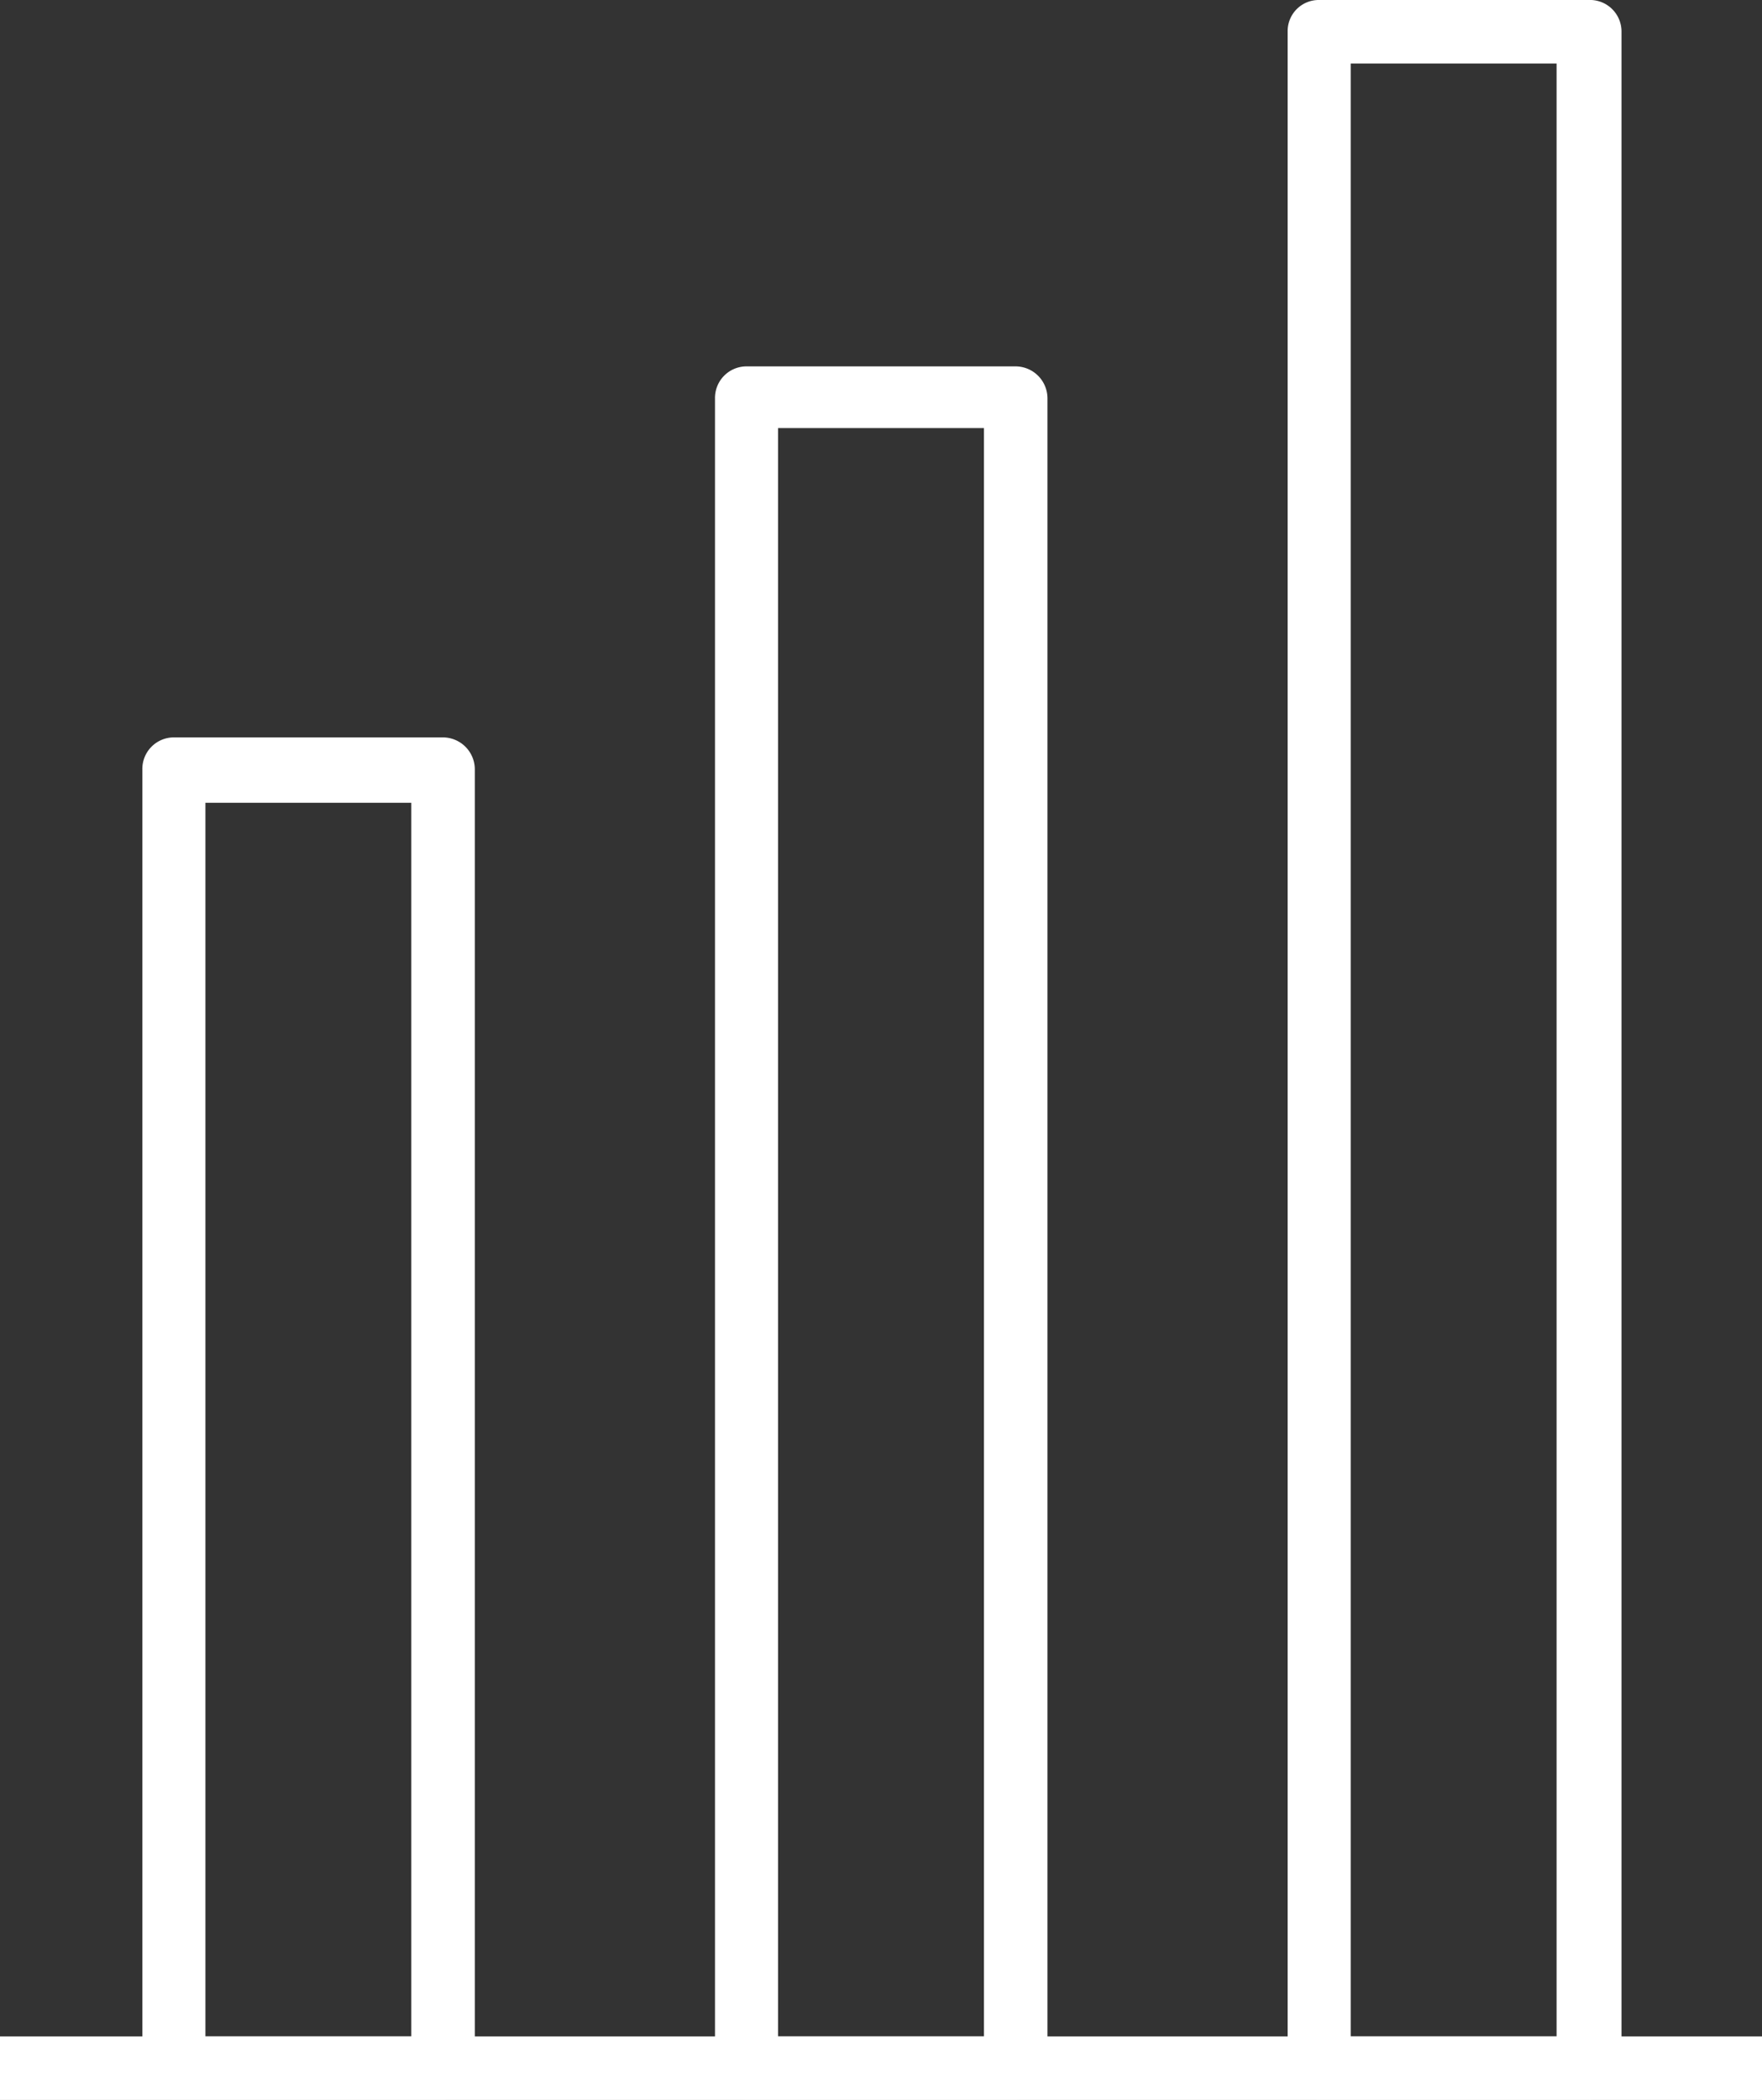 <svg id="Layer_1" data-name="Layer 1" xmlns="http://www.w3.org/2000/svg" viewBox="0 0 38 45.28"><rect x="0" y="0" width="38" height="45.28" fill="#333333" stroke="none"/><path d="M9.59,45.53H3.78a.67.67,0,0,1-.68-.68v-28a.68.68,0,0,1,.68-.69H9.59a.69.69,0,0,1,.68.69v28A.68.68,0,0,1,9.59,45.53ZM4.46,44.17H8.9V17.57H4.46Z" transform="translate(-0.03 -0.26)" style="fill:#fff"/><path d="M21.93,45.53h-5.8a.67.67,0,0,1-.68-.68v-36a.68.68,0,0,1,.68-.69h5.8a.69.69,0,0,1,.69.69v36A.68.68,0,0,1,21.93,45.53Zm-5.12-1.36h4.44V9.49H16.81Z" transform="translate(-0.03 -0.26)" style="fill:#fff"/><path d="M34.29,45.53H28.48a.67.67,0,0,1-.68-.68V.94a.67.67,0,0,1,.68-.68h5.81A.68.68,0,0,1,35,.94V44.85A.68.68,0,0,1,34.29,45.53Zm-5.13-1.36H33.6V1.63H29.16Z" transform="translate(-0.03 -0.26)" style="fill:#fff"/><rect y="43.91" width="38" height="1.37" style="fill:#fff"/></svg>